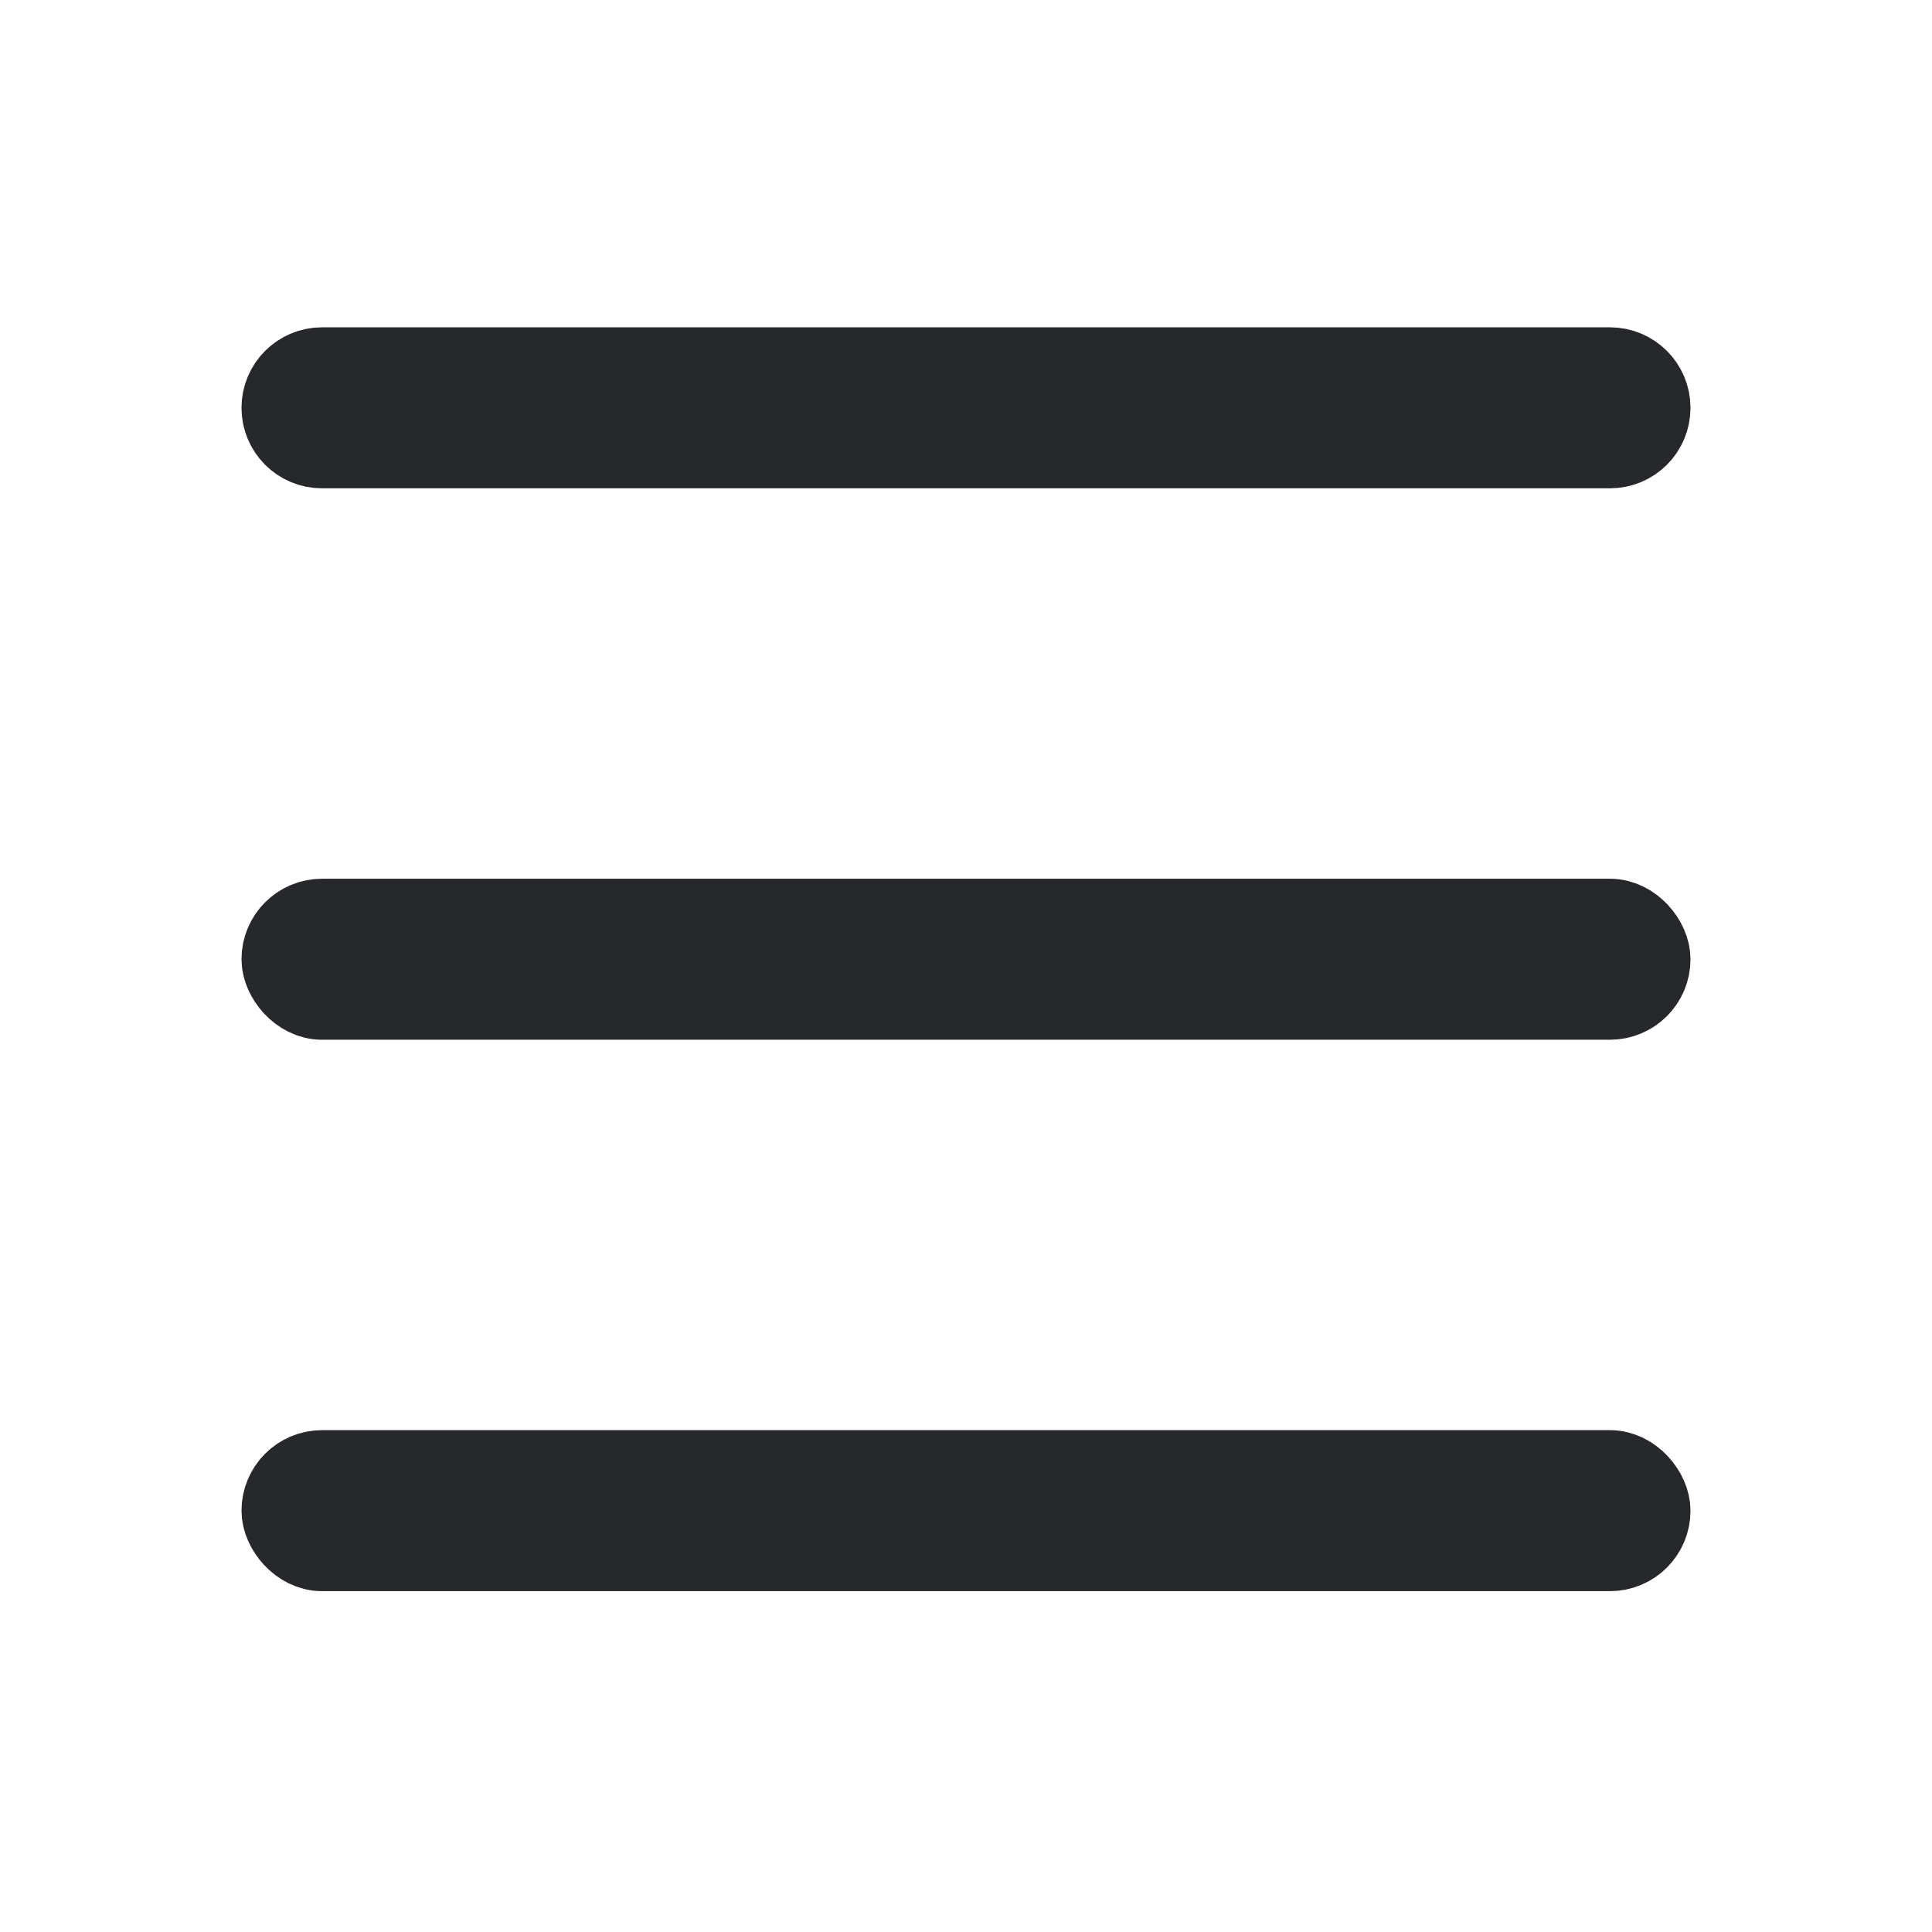 <svg width="24" height="24" viewBox="0 0 24 24" fill="none" xmlns="http://www.w3.org/2000/svg">
<path d="M3.5 5.066C3.5 4.79 3.724 4.566 4 4.566H20C20.276 4.566 20.5 4.79 20.5 5.066C20.5 5.343 20.276 5.566 20 5.566H4C3.724 5.566 3.5 5.343 3.5 5.066Z" fill="#26282C" stroke="#26282C"/>
<rect x="3.5" y="11.416" width="17" height="1" rx="0.5" fill="#26282C" stroke="#26282C"/>
<rect x="3.5" y="18.266" width="17" height="1" rx="0.5" fill="#26282C" stroke="#26282C"/>
</svg>

